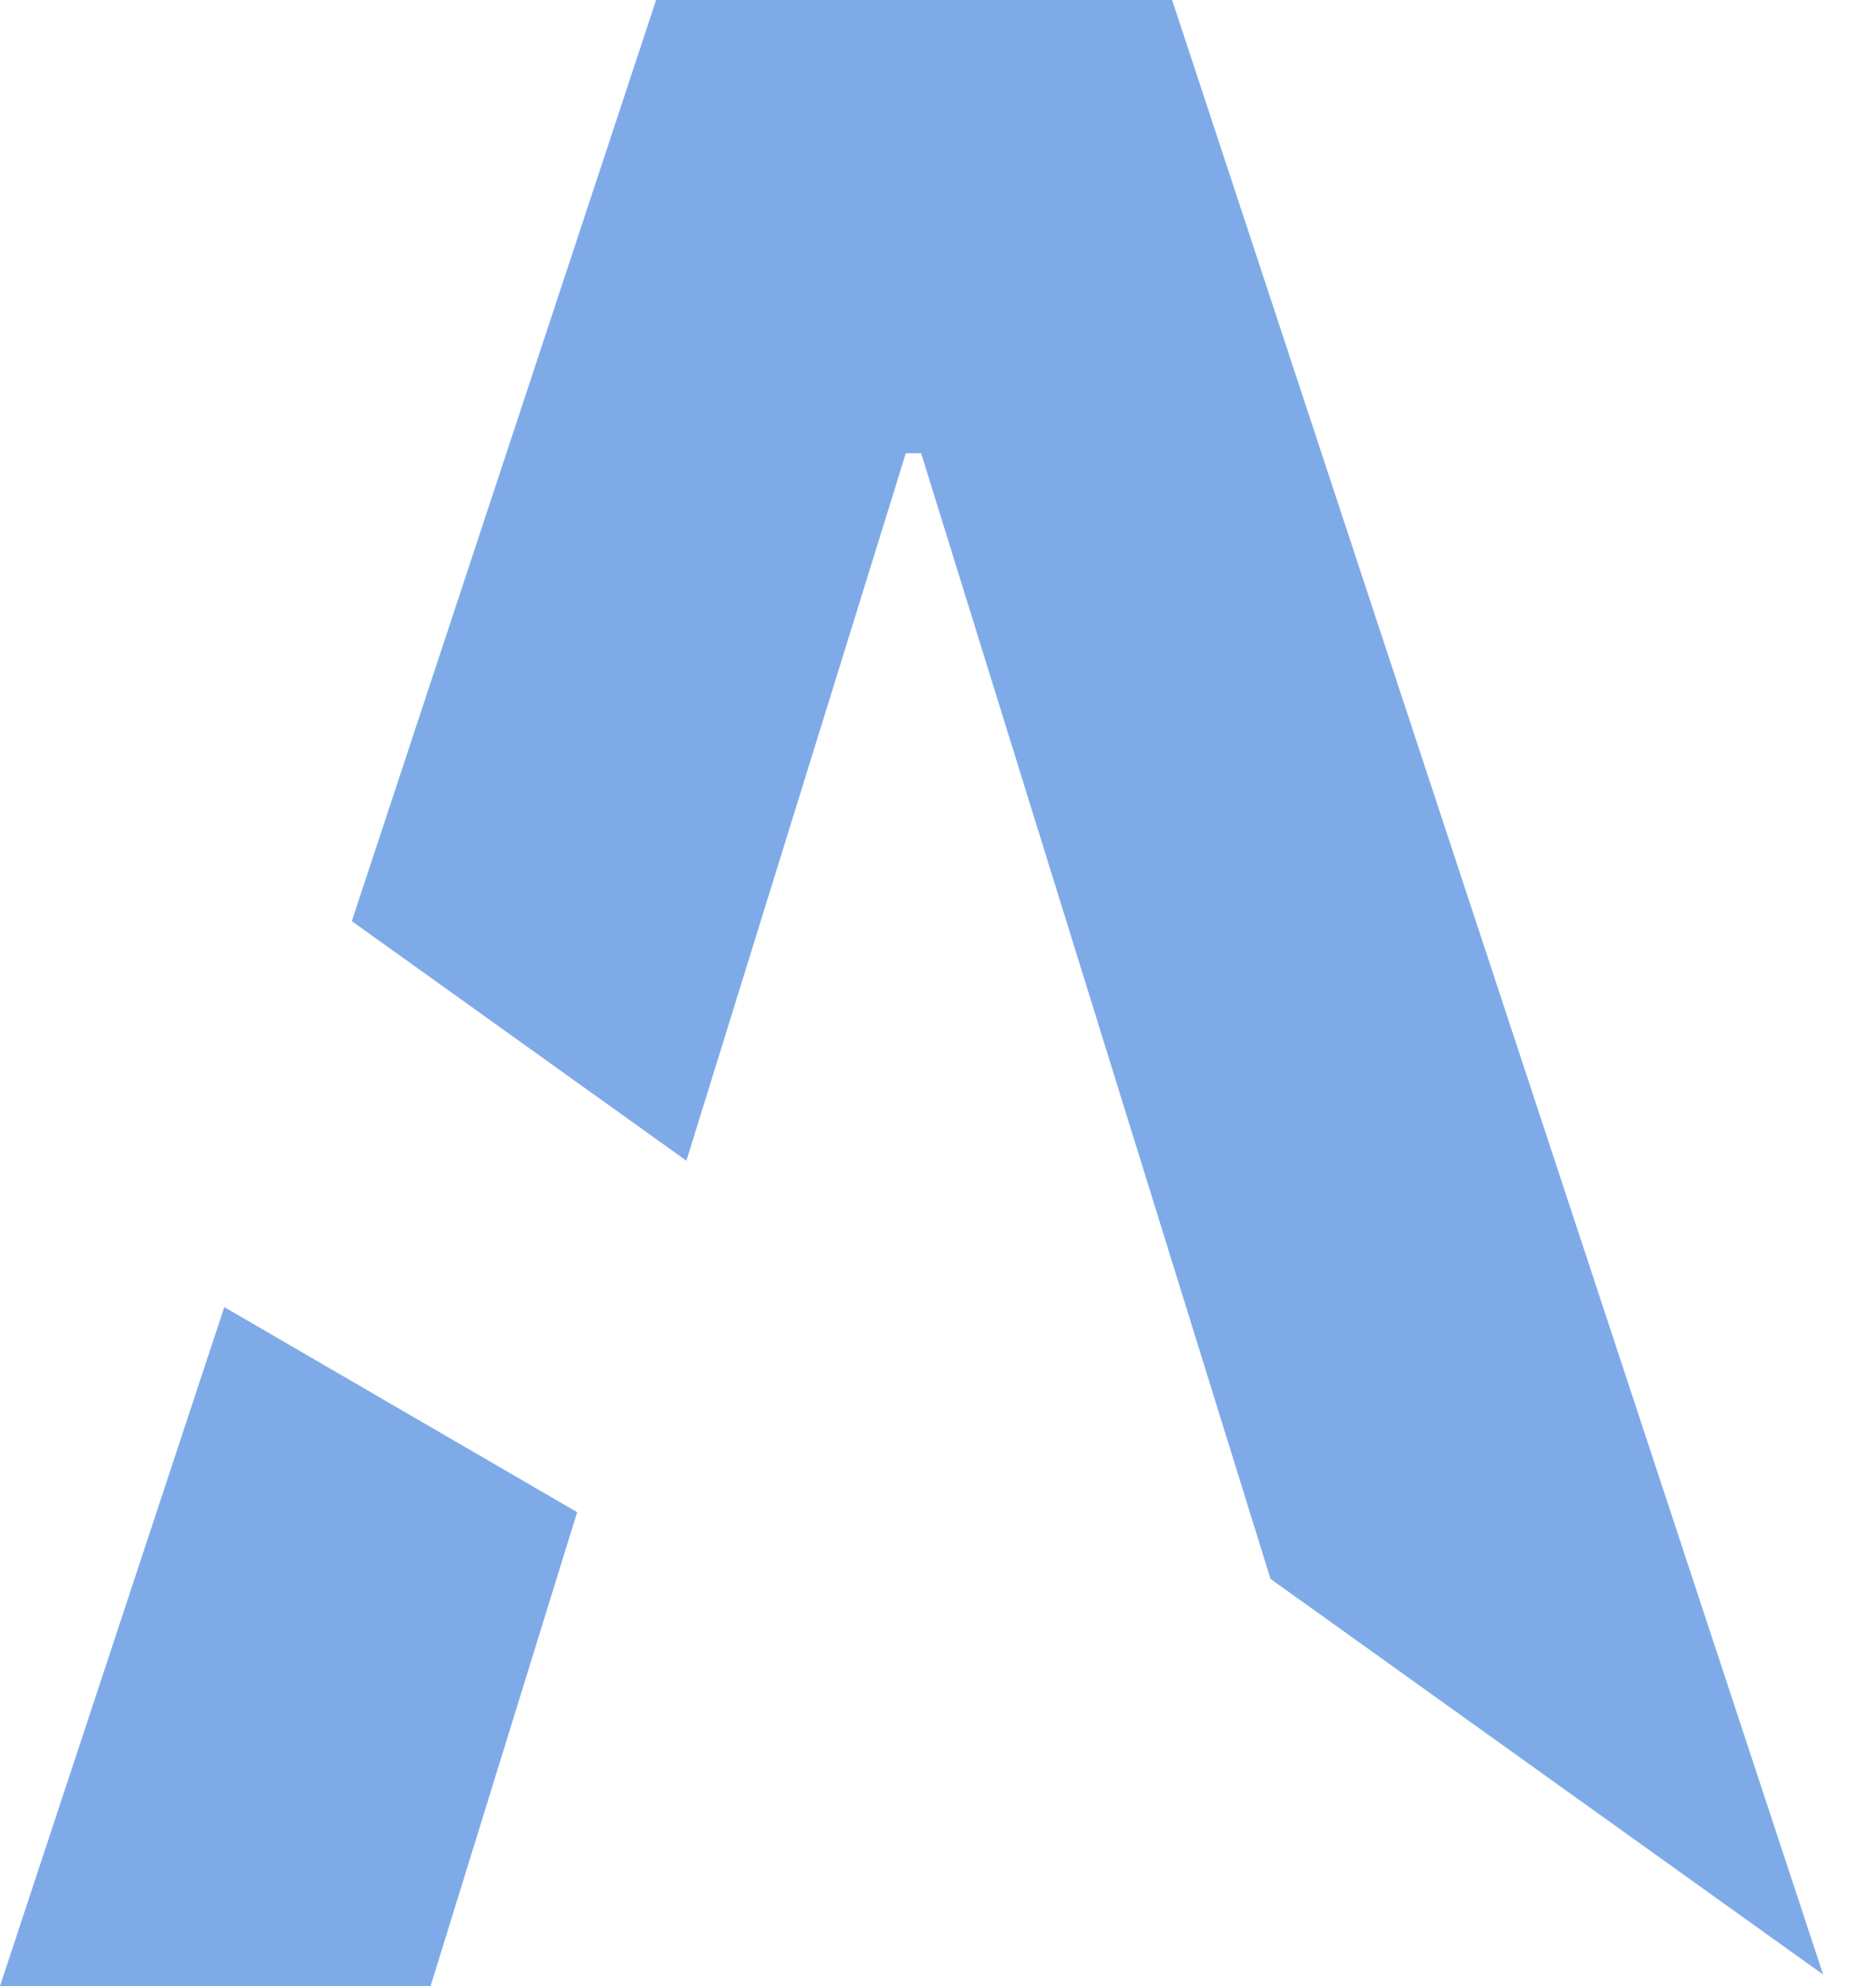 <svg width="34" height="36" viewBox="0 0 34 36" fill="none" xmlns="http://www.w3.org/2000/svg">
<path fill-rule="evenodd" clip-rule="evenodd" d="M7.804 36H0L4.065 23.693L10.461 27.411L10.344 27.785L7.804 36ZM23.027 28.62L22.767 27.785L16.694 8.215H16.417L12.44 21.04L6.376 16.697L11.891 0H21.243L33.042 35.792L23.027 28.62Z" fill="#7EABE8"/>
</svg>